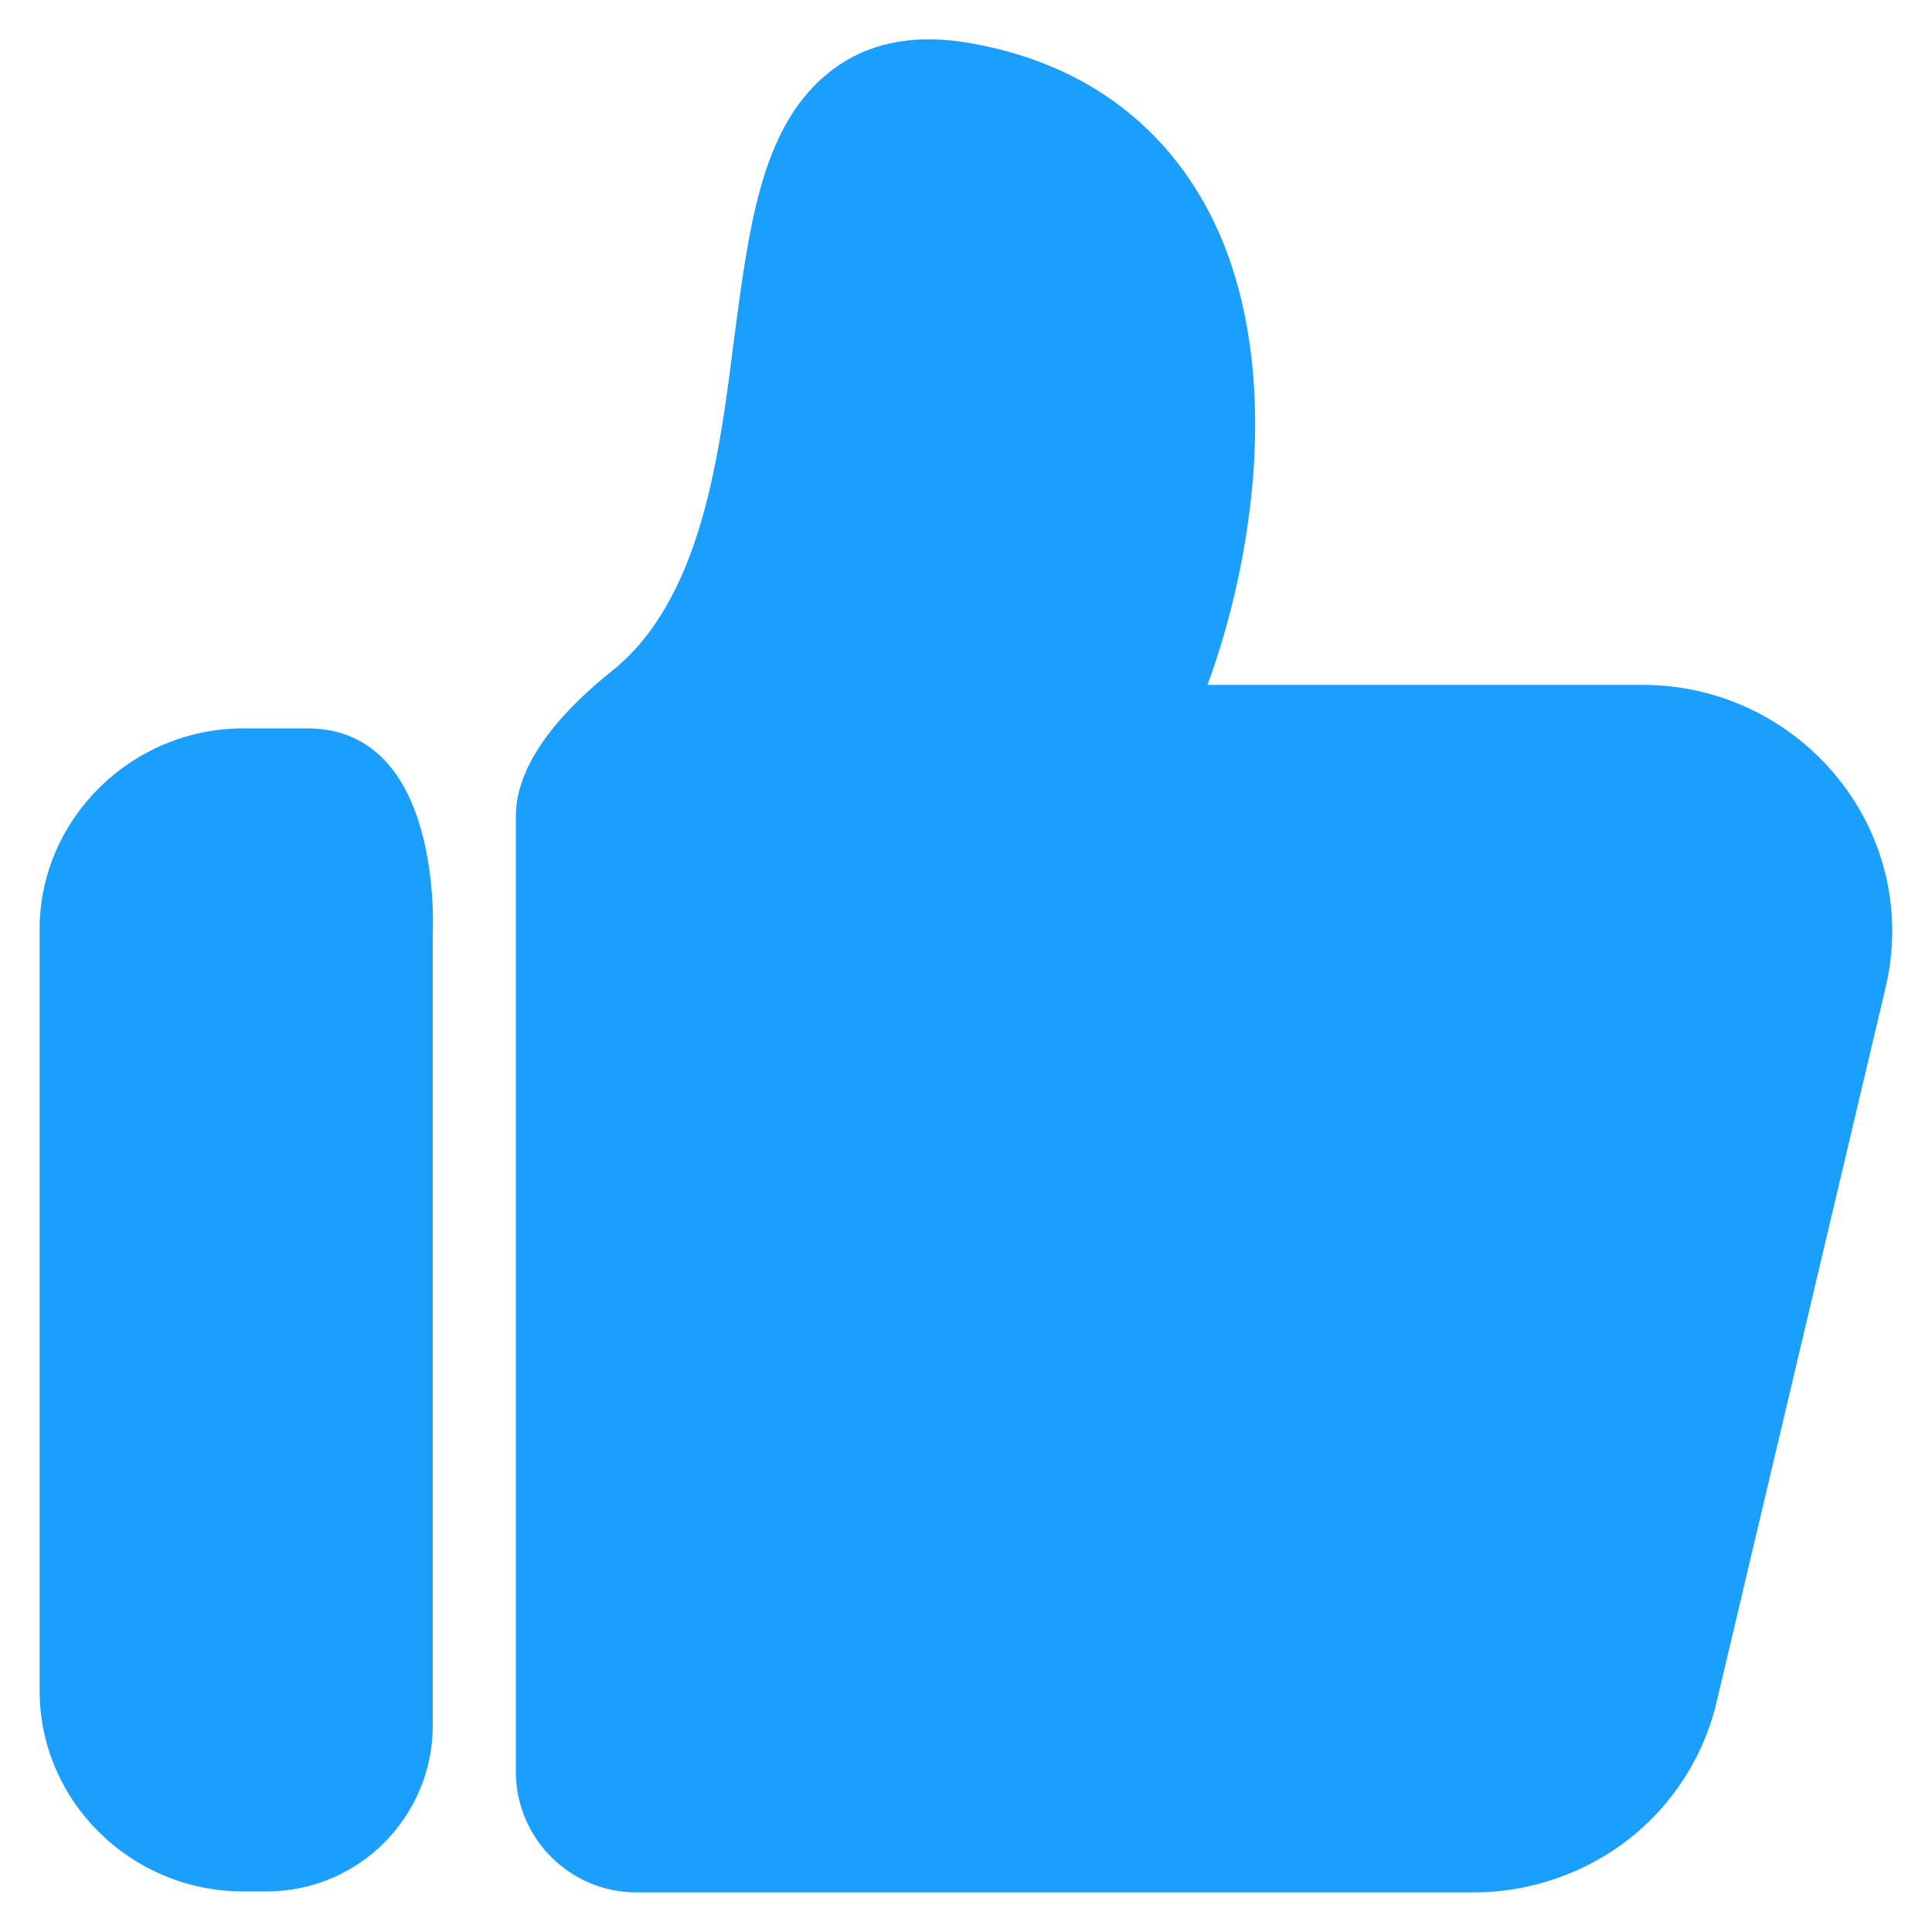 <?xml version="1.0" encoding="utf-8"?>
<!-- Generator: Adobe Illustrator 23.0.0, SVG Export Plug-In . SVG Version: 6.00 Build 0)  -->
<svg version="1.1" id="图层_1" xmlns="http://www.w3.org/2000/svg" xmlns:xlink="http://www.w3.org/1999/xlink" x="0px" y="0px"
	 viewBox="0 0 200 200" style="enable-background:new 0 0 200 200;" xml:space="preserve">
<style type="text/css">
	.st0{fill:#1A9FFF;}
</style>
<path class="st0" d="M190.3,80.6c-4.9-6.1-12.3-9.7-20.2-9.7H125c2.5-6.8,4.1-14.2,4.7-21.3c0.9-11.1-0.8-21-5-28.5
	C119.5,11.8,110.8,6,99.4,4.3c-5.2-0.7-9.6,0.2-13.2,2.9C78.9,12.7,77.6,23,76,35c-1.2,9.6-2.6,20.4-7.3,28.2
	c-1.2,2-2.8,4.2-5.4,6.3c-4.5,3.6-9.9,9.1-9.9,15v98.9c0,6.9,5.6,12.5,12.5,12.5h86.7c5.8,0,11.5-2,16-5.5s7.8-8.6,9.1-14.2l17.5-74
	C197,94.6,195.2,86.7,190.3,80.6z M25.2,75.4c-11.6,0-21.1,9.4-21.1,20.8v78.8c0,11.5,9.5,20.8,21.1,20.8h2.4
	c9.5,0,17.2-7.7,17.2-17.2V96.9c0-0.4,1.2-21.5-13-21.5H25.2z"/>
</svg>
